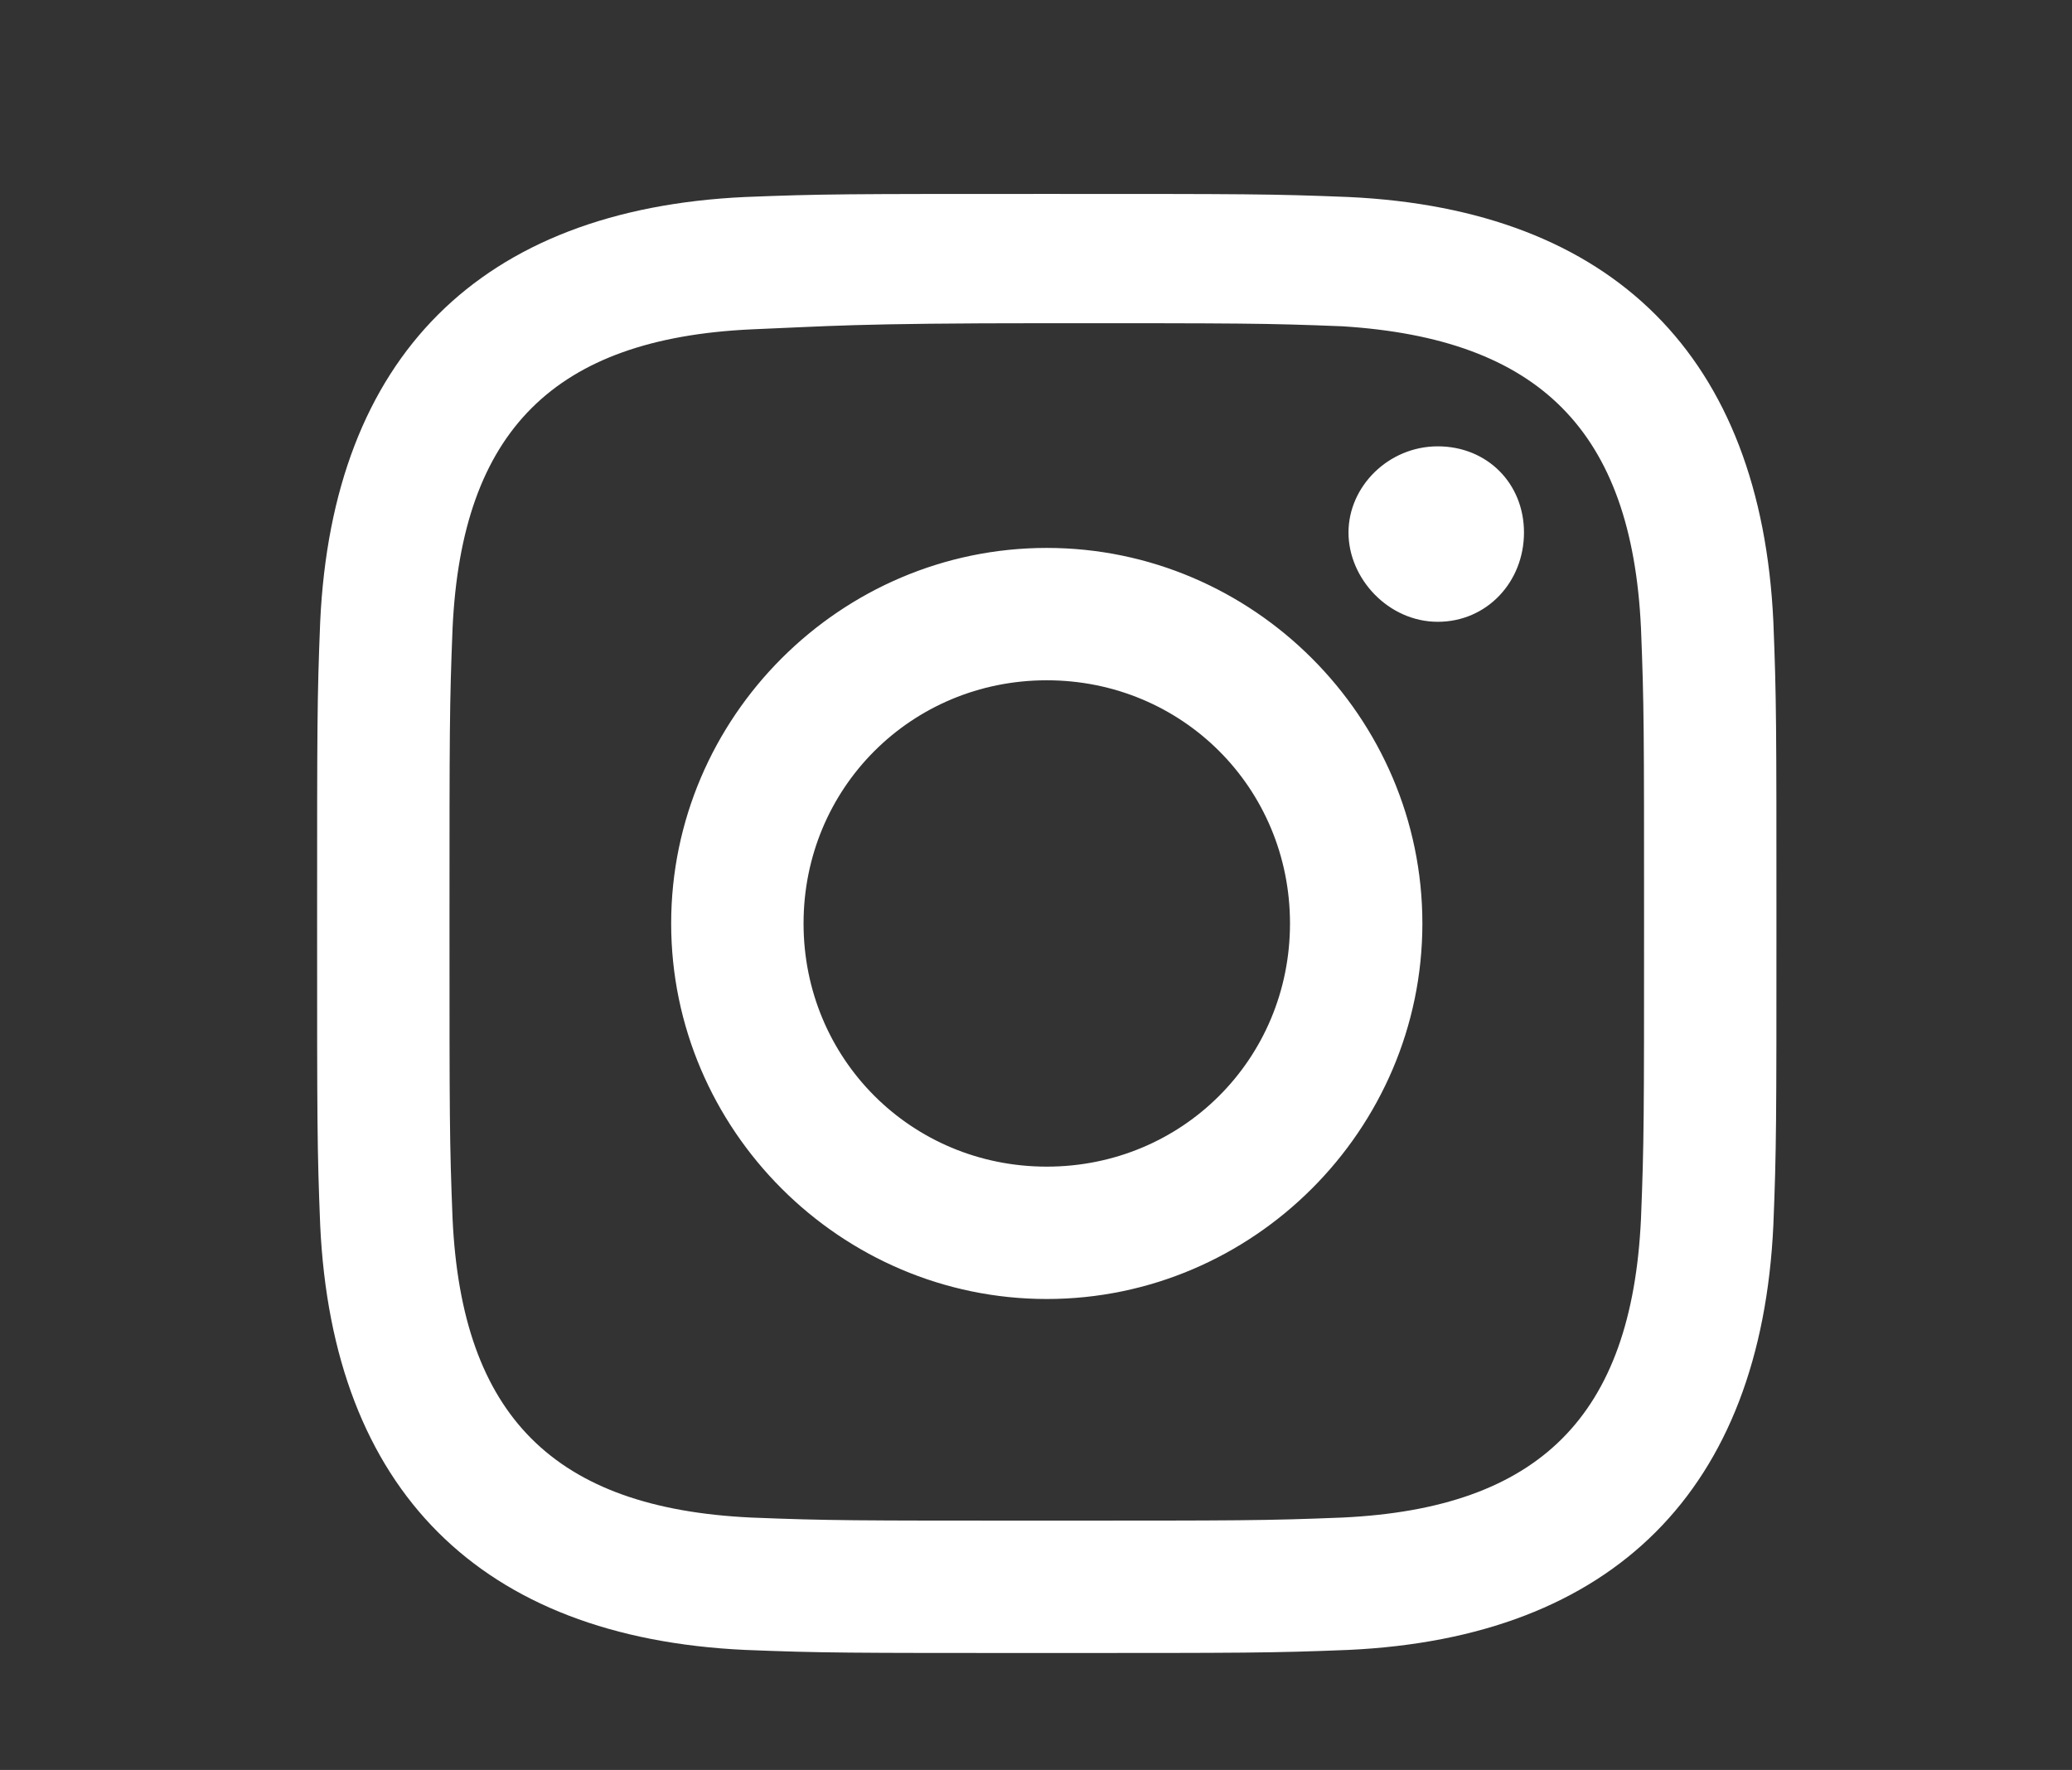 <?xml version="1.0" encoding="utf-8"?>
<!-- Generator: Adobe Illustrator 21.1.0, SVG Export Plug-In . SVG Version: 6.00 Build 0)  -->
<svg version="1.1" id="Layer_1" xmlns="http://www.w3.org/2000/svg" xmlns:xlink="http://www.w3.org/1999/xlink" x="0px" y="0px"
	 viewBox="0 0 67.3 57.5" style="enable-background:new 0 0 67.3 57.5;" xml:space="preserve">
<rect x="0" y="0" width="67.3" height="57.5" fill="#333333" stroke="none"/>
<style type="text/css">
	.st0{fill:#FFFFFF;}
</style>
<path class="st0" d="M34,10.5c6.3,0,7.1,0,9.6,0.1C50,11,53,14,53.3,20.4c0.1,2.5,0.1,3.3,0.1,9.6c0,6.3,0,7.1-0.1,9.6
	C53,46,50,49,43.6,49.3c-2.5,0.1-3.3,0.1-9.6,0.1c-6.3,0-7.1,0-9.6-0.1C18,49,15,46,14.7,39.6c-0.1-2.5-0.1-3.3-0.1-9.6
	c0-6.3,0-7.1,0.1-9.6C15,14,18,11,24.4,10.7C26.9,10.6,27.7,10.5,34,10.5z M34,6.3c-6.5,0-7.3,0-9.8,0.1
	c-8.6,0.4-13.4,5.2-13.8,13.8c-0.1,2.5-0.1,3.3-0.1,9.8s0,7.3,0.1,9.8c0.4,8.6,5.2,13.4,13.8,13.8c2.5,0.1,3.3,0.1,9.8,0.1
	s7.3,0,9.8-0.1c8.6-0.4,13.4-5.2,13.8-13.8c0.1-2.5,0.1-3.3,0.1-9.8s0-7.3-0.1-9.8c-0.4-8.6-5.2-13.4-13.8-13.8
	C41.3,6.3,40.5,6.3,34,6.3z M34,17.8c-6.7,0-12.2,5.5-12.2,12.2S27.3,42.2,34,42.2S46.2,36.7,46.2,30C46.2,23.3,40.7,17.8,34,17.8z
	 M34,37.9c-4.4,0-7.9-3.5-7.9-7.9c0-4.4,3.5-7.9,7.9-7.9s7.9,3.5,7.9,7.9C41.9,34.4,38.4,37.9,34,37.9z M46.7,14.5
	c-1.6,0-2.9,1.3-2.9,2.8s1.3,2.9,2.9,2.9c1.6,0,2.8-1.3,2.8-2.9S48.3,14.5,46.7,14.5z"/>
</svg>
